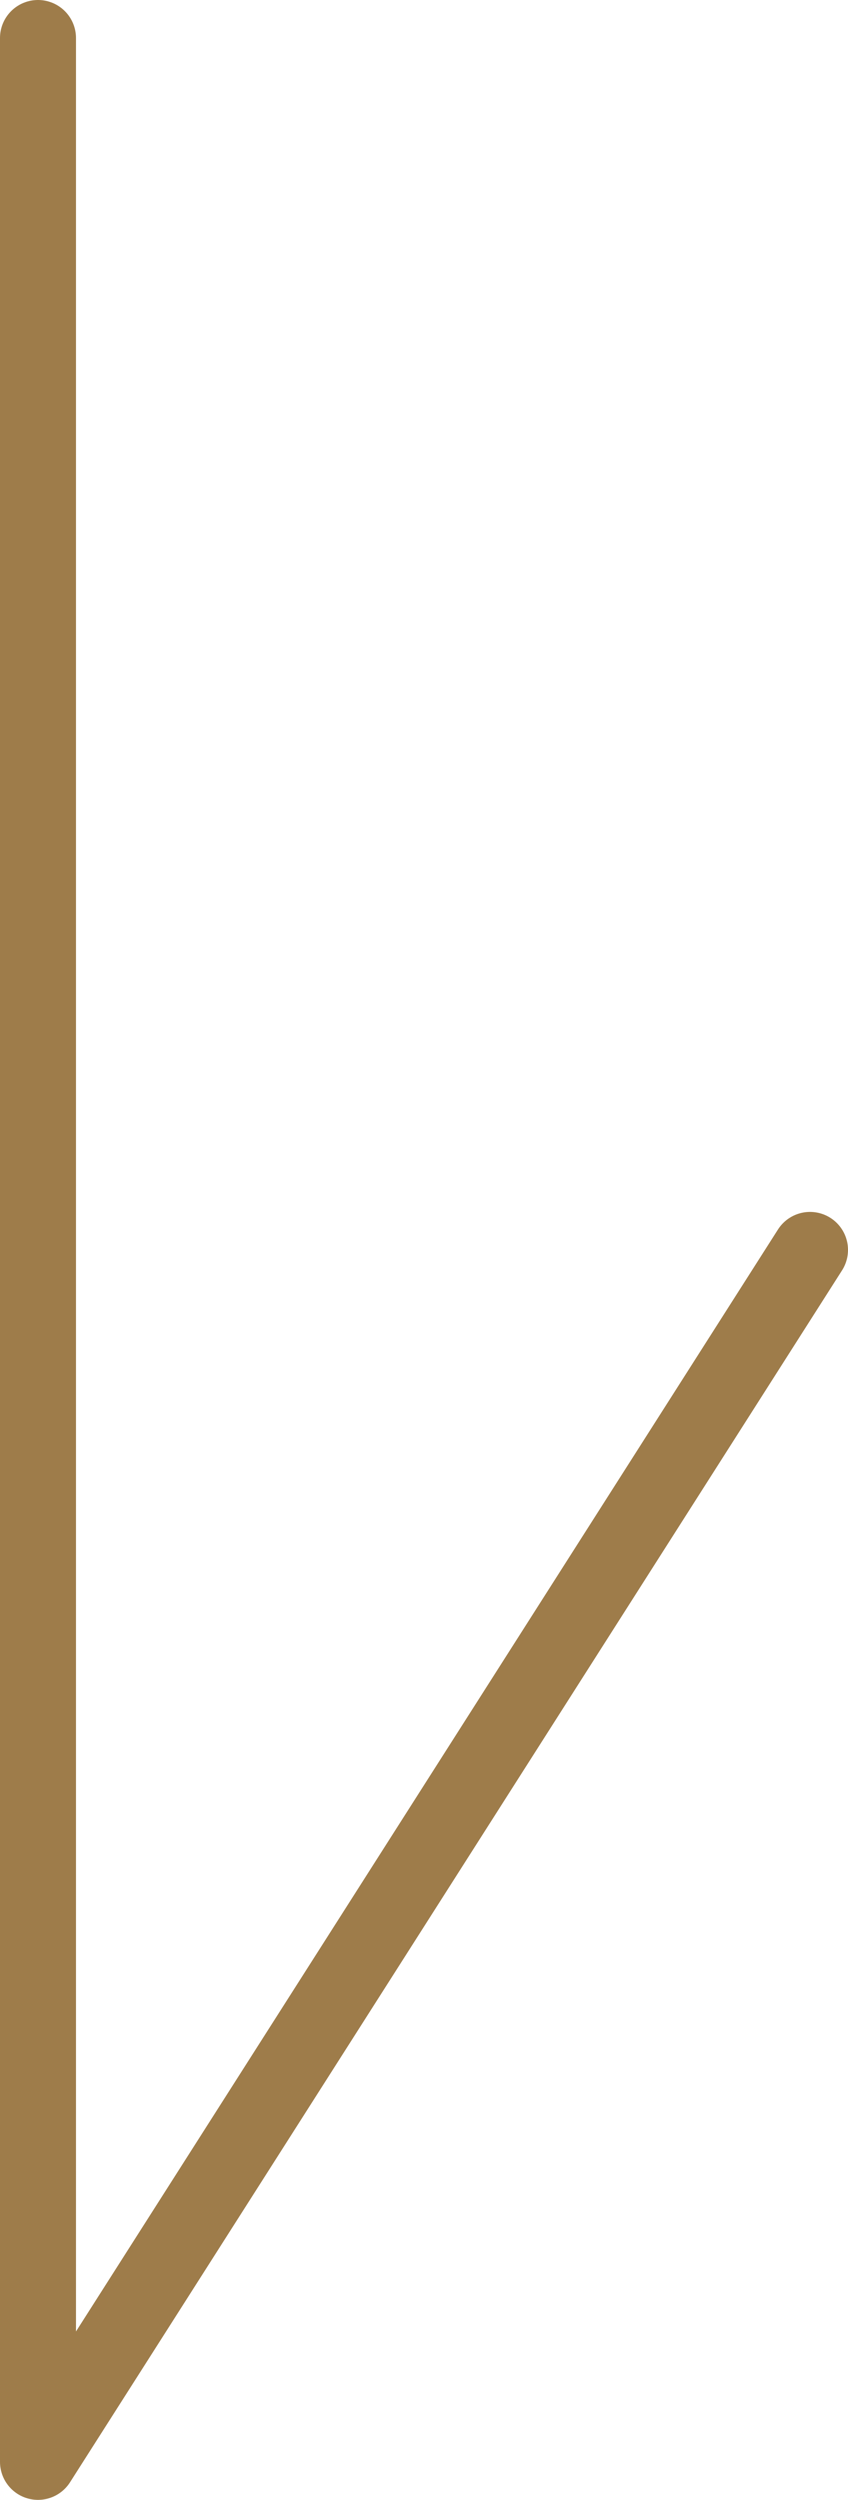 <?xml version="1.0" encoding="UTF-8"?>
<svg id="_圖層_2" data-name="圖層 2" xmlns="http://www.w3.org/2000/svg" viewBox="0 0 11.16 32.88">
  <defs>
    <style>
      .cls-1 {
        fill: none;
        stroke: #9e7c4a;
        stroke-linecap: round;
        stroke-miterlimit: 10;
      }
    </style>
  </defs>
  <g id="context">
    <path class="cls-1" d="M.5,32.38V.5m10.16,15.94L.5,32.38"/>
  </g>
</svg>
